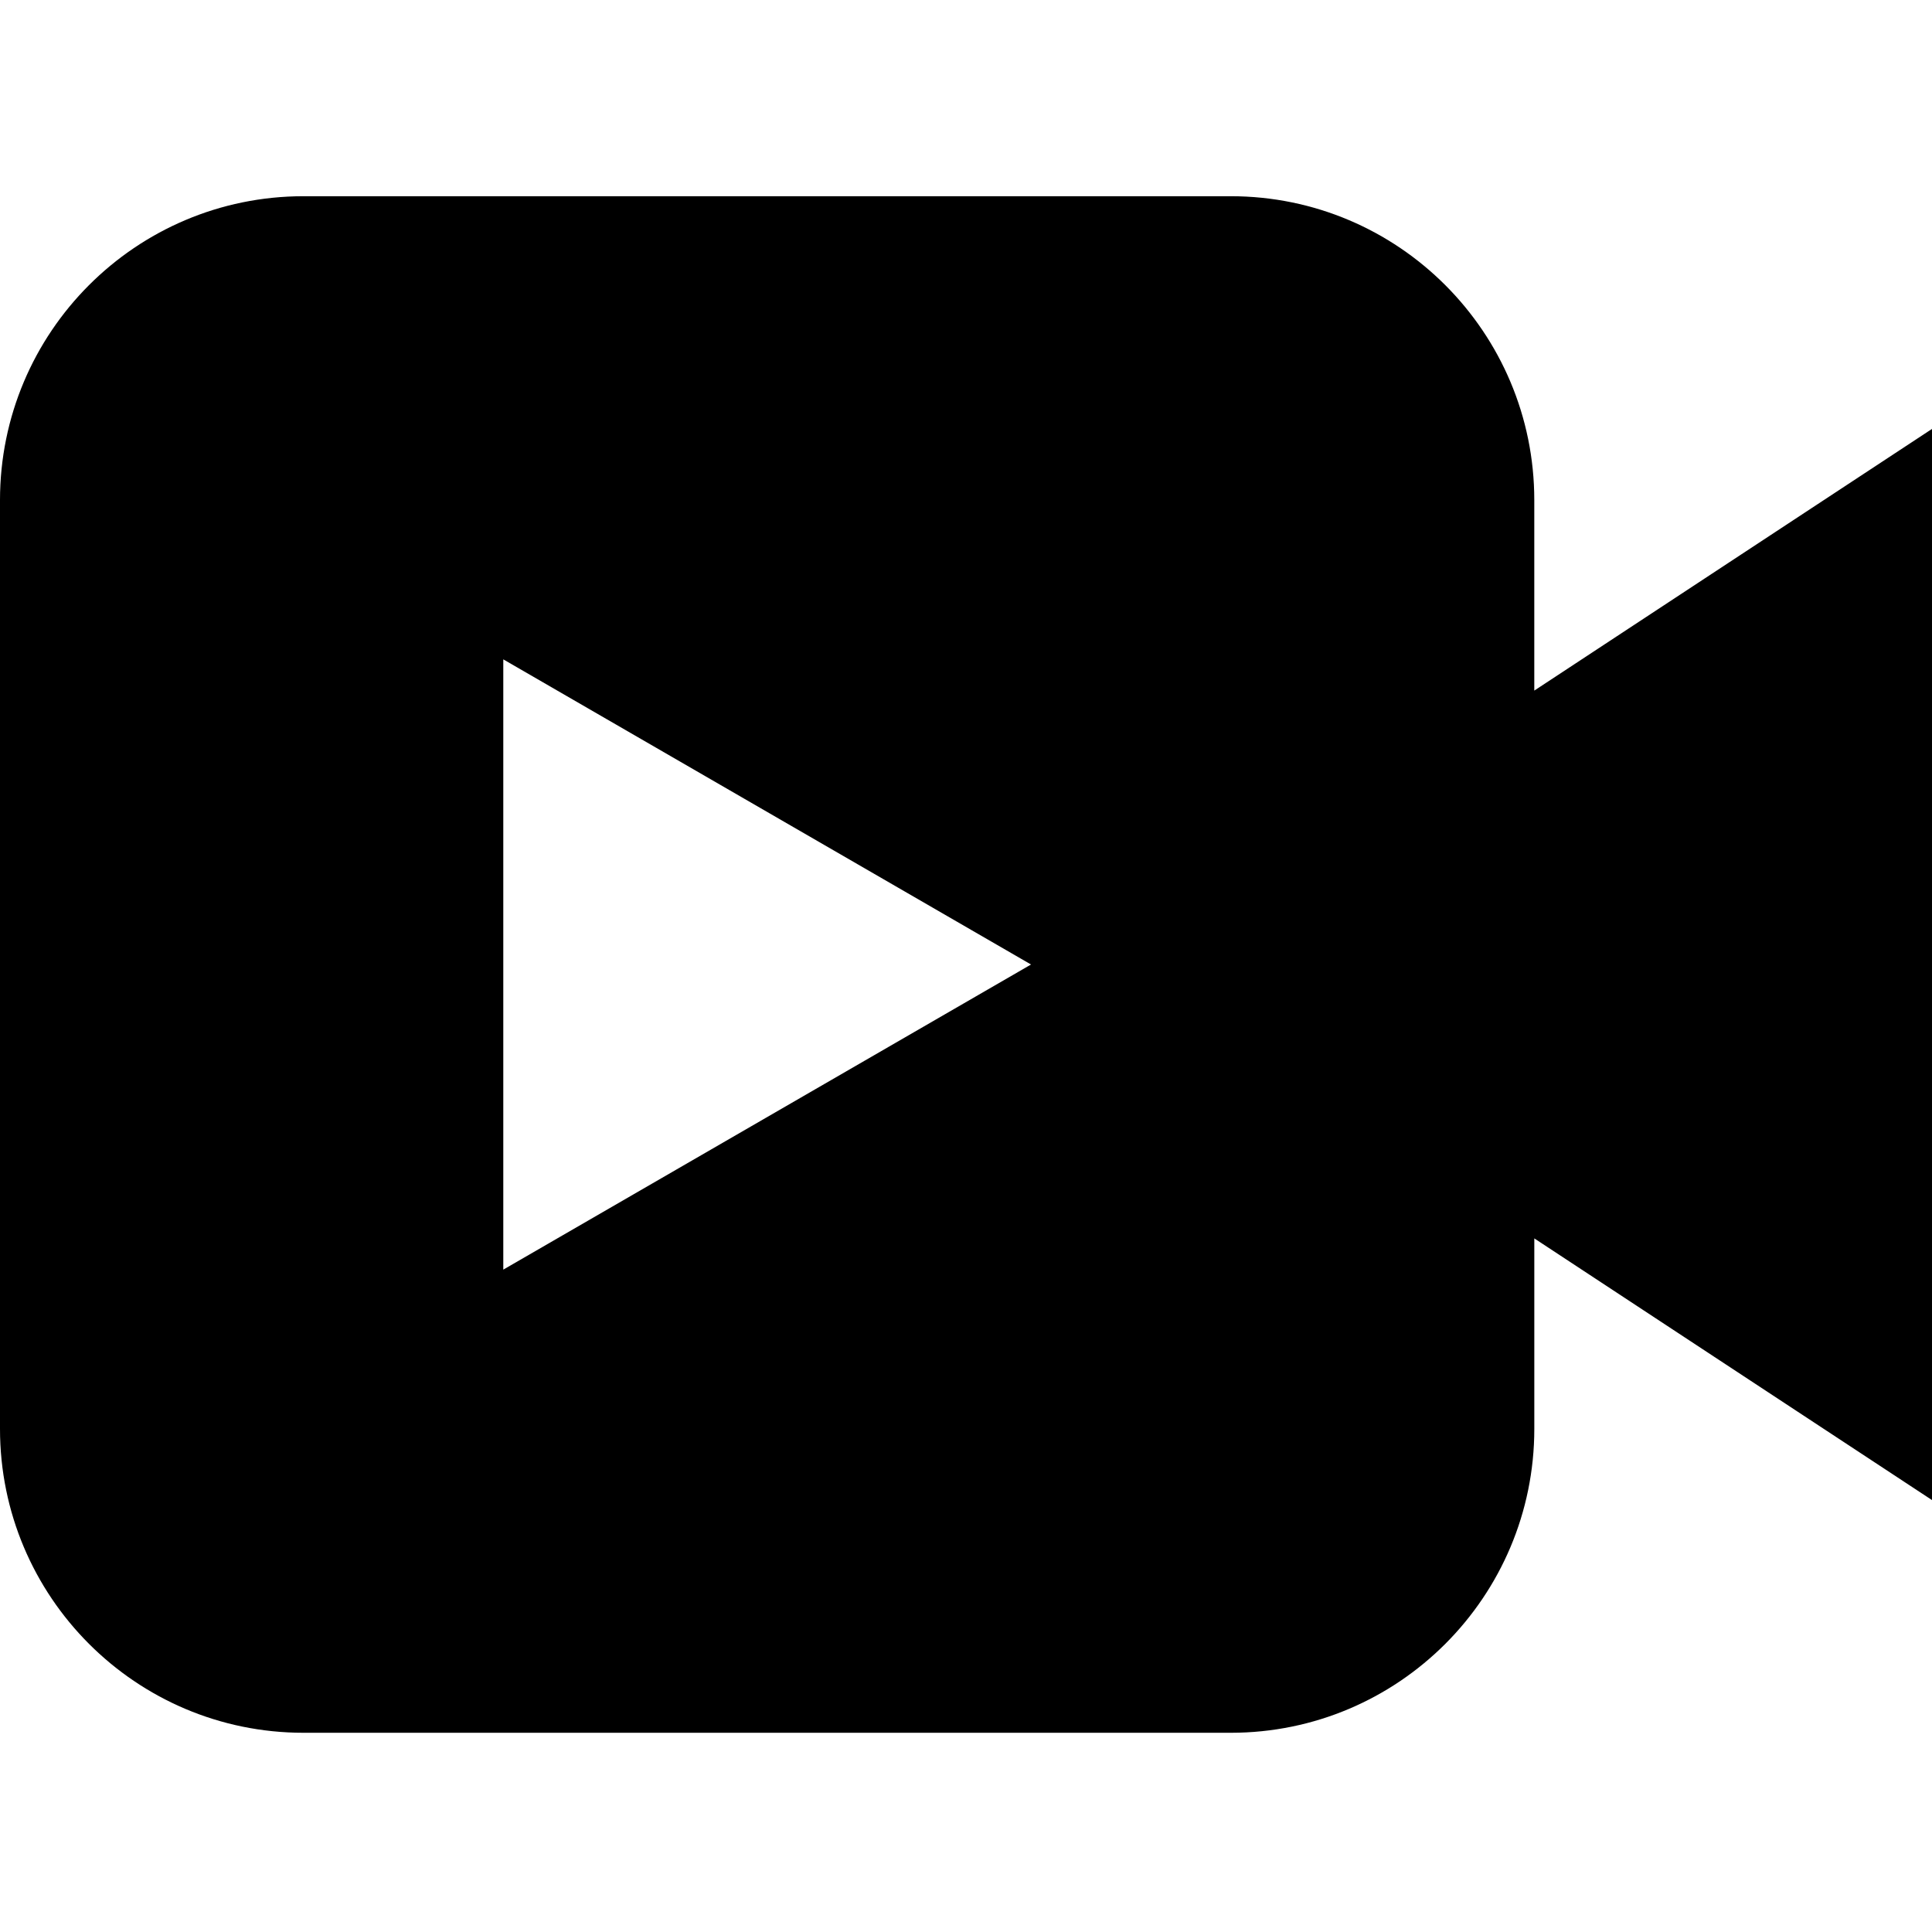 <?xml version="1.0" encoding="UTF-8" standalone="no"?>
<svg width="512px" height="512px" viewBox="0 0 512 512" version="1.1" xmlns="http://www.w3.org/2000/svg" xmlns:xlink="http://www.w3.org/1999/xlink" xmlns:sketch="http://www.bohemiancoding.com/sketch/ns">
    <!-- Generator: Sketch 3.4.3 (16618) - http://www.bohemiancoding.com/sketch -->
    <title>video</title>
    <desc>Created with Sketch.</desc>
    <defs></defs>
    <g id="Icons" stroke="none" stroke-width="1" fill="none" fill-rule="evenodd" sketch:type="MSPage">
        <g id="video" sketch:type="MSArtboardGroup" fill="#000000">
            <path d="M512,113.668 L406.602,183.014 L406.602,132.548 C406.602,88.063 370.592,52 326.173,52 L80.429,52 C36.01,52 1.59161573e-12,88.063 1.59161573e-12,132.548 L1.59161573e-12,378.663 C1.60341539e-12,423.141 36.01,459.204 80.429,459.204 L326.179,459.204 C370.599,459.204 406.608,423.141 406.608,378.656 L406.608,328.19 L512,397.536 L512,113.668 L512,113.668 Z M133.377,336.466 L133.377,174.738 L273.231,255.605 L133.377,336.466 L133.377,336.466 Z" id="Video" sketch:type="MSShapeGroup"></path>
        </g>
    </g>
</svg>